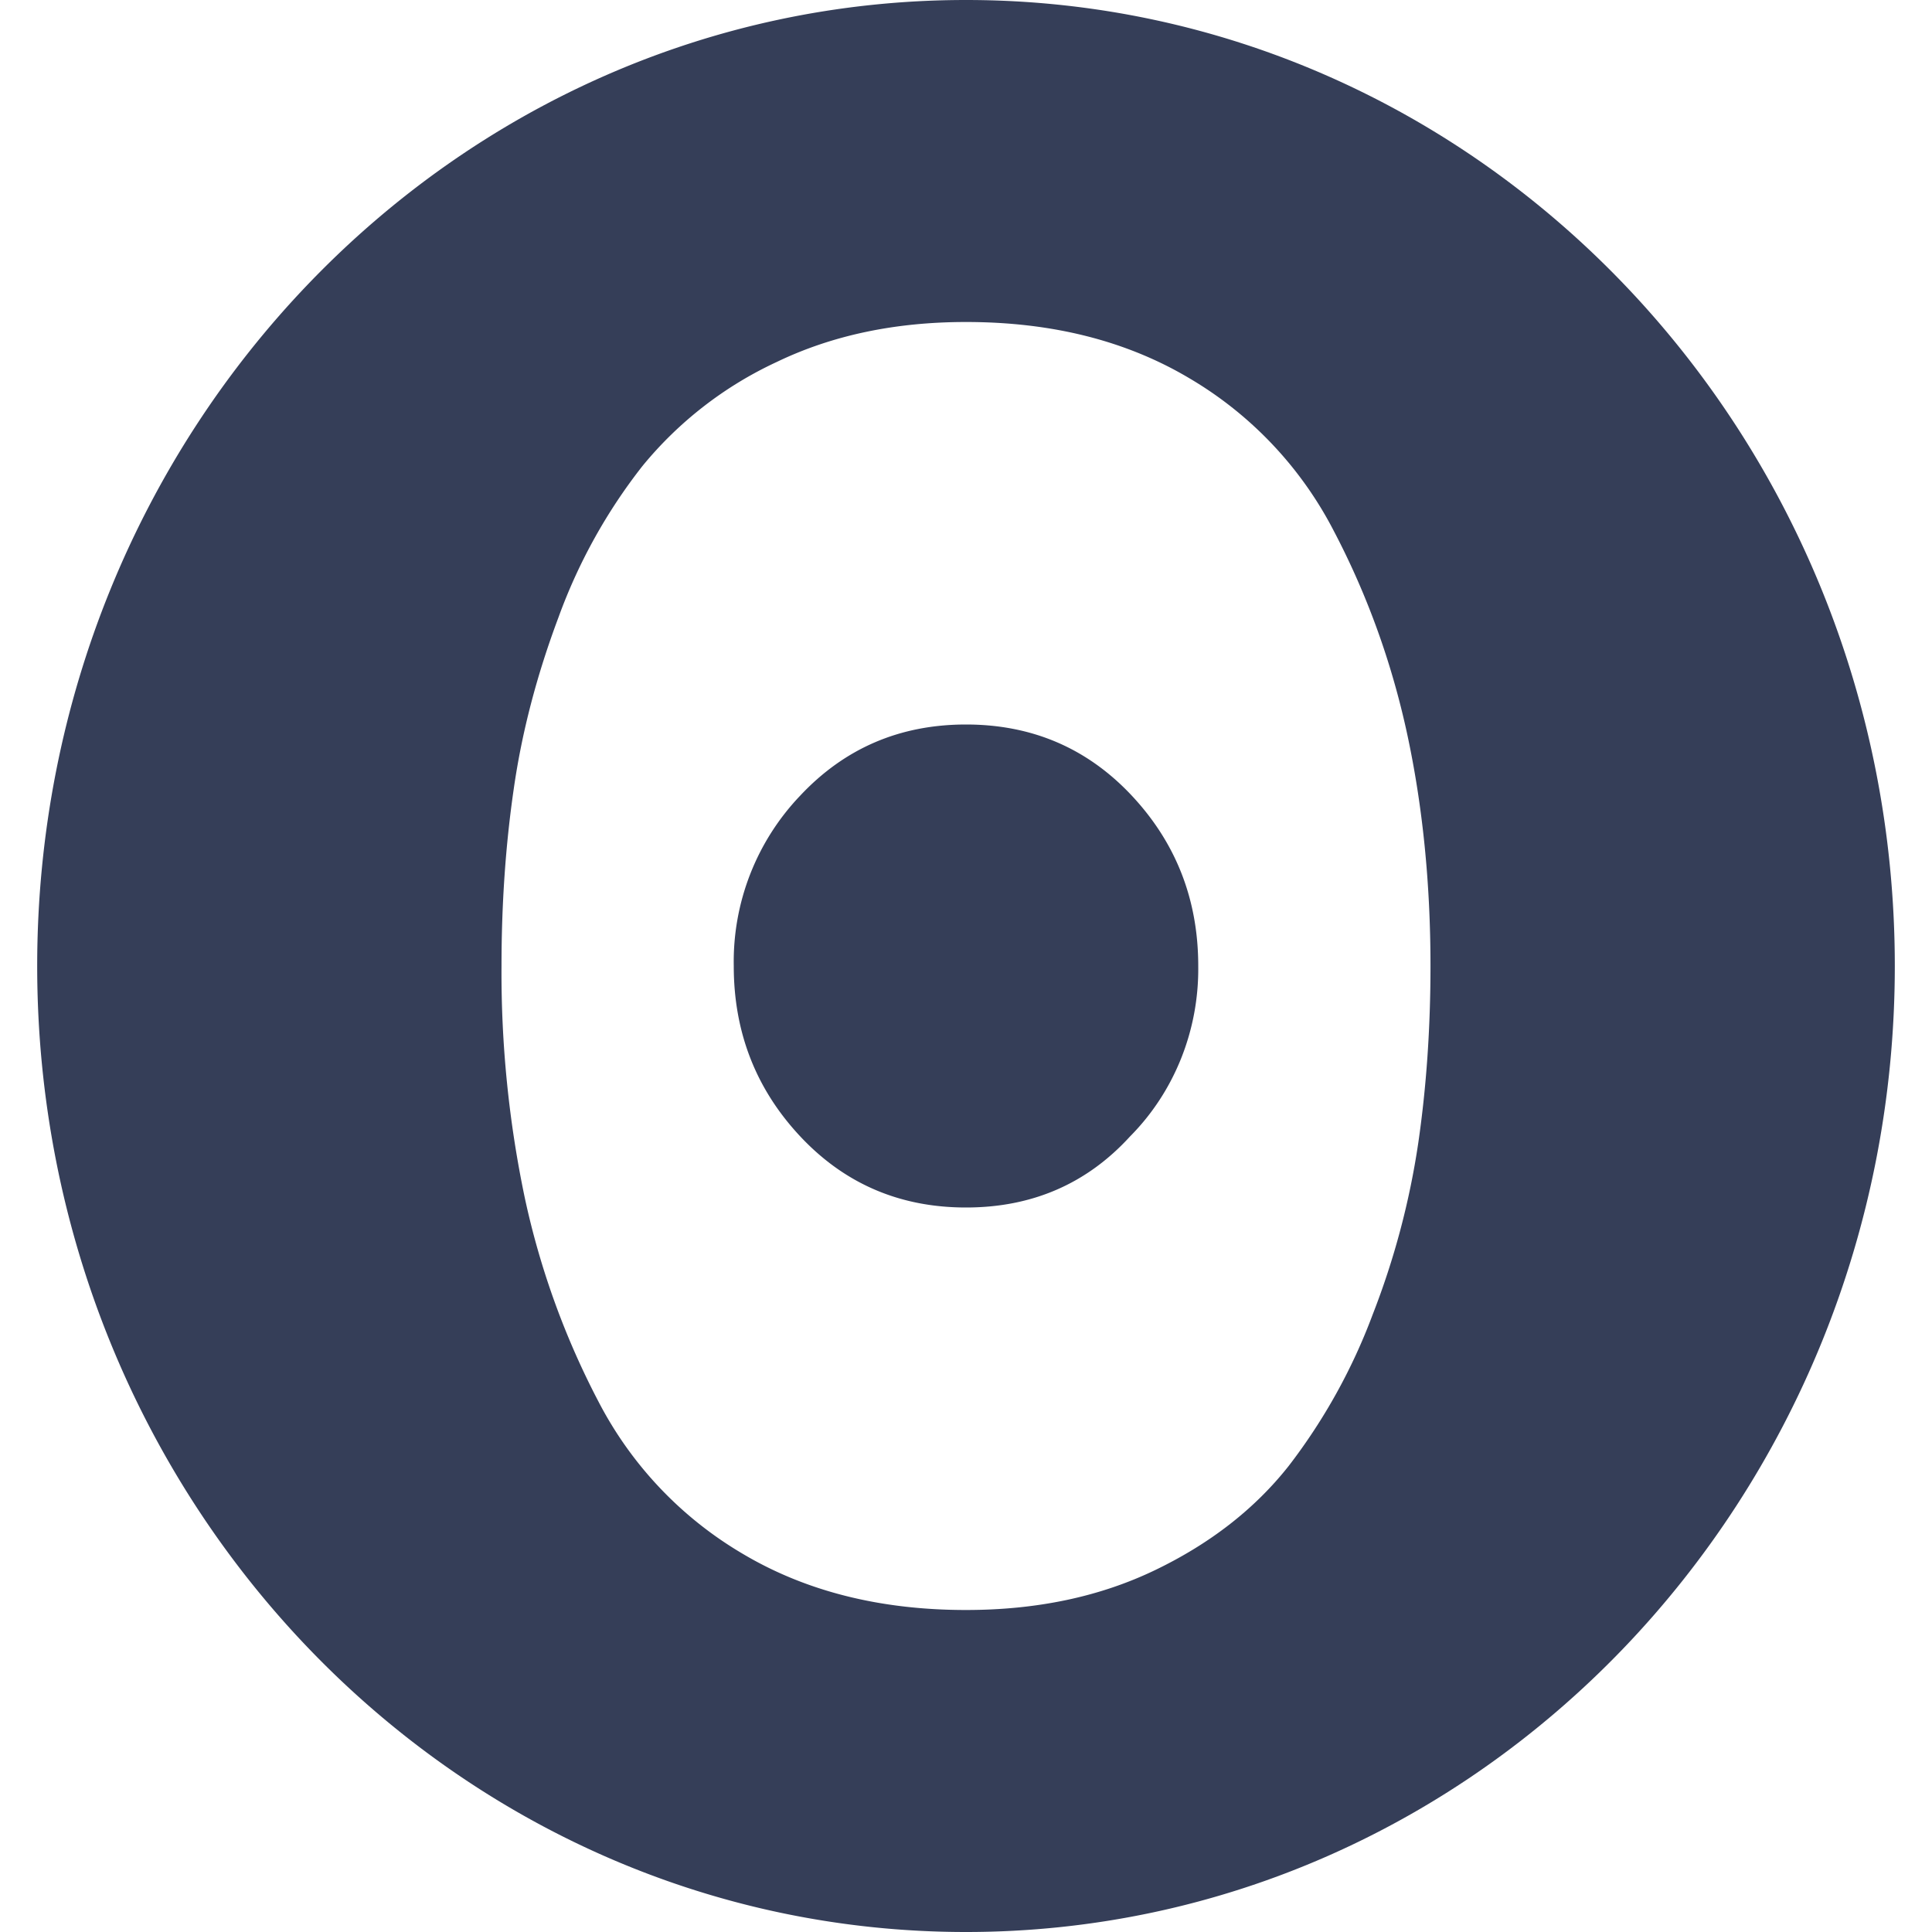 <svg fill="#353E58" role="img" viewBox="0 0 24 24" xmlns="http://www.w3.org/2000/svg"><title>Observable</title><path d="M12 20c-1.065 0-1.988-0.232-2.77-0.696a4.7 4.7 0 0 1-1.794-1.89 9.97 9.97 0 0 1-0.916-2.53A13.613 13.613 0 0 1 6.23 12c0-0.766 0.05-1.499 0.152-2.2 0.1-0.699 0.285-1.41 0.556-2.132A6.803 6.803 0 0 1 7.98 5.79a4.725 4.725 0 0 1 1.668-1.293C10.337 4.165 11.12 4 12 4c1.065 0 1.988 0.232 2.77 0.696a4.7 4.7 0 0 1 1.794 1.89c0.418 0.795 0.723 1.639 0.916 2.53 0.192 0.891 0.29 1.853 0.29 2.884 0 0.766-0.05 1.499-0.152 2.2a9.812 9.812 0 0 1-0.567 2.132 7.226 7.226 0 0 1-1.042 1.878c-0.418 0.53-0.97 0.962-1.657 1.293-0.688 0.332-1.471 0.497-2.352 0.497z m2.037-5.882c0.551-0.554 0.858-1.32 0.848-2.118 0-0.824-0.276-1.53-0.827-2.118C13.506 9.294 12.82 9 12 9c-0.82 0-1.506 0.294-2.058 0.882A2.987 2.987 0 0 0 9.115 12c0 0.824 0.276 1.53 0.827 2.118 0.552 0.588 1.238 0.882 2.058 0.882 0.82 0 1.5-0.294 2.037-0.882zM12 24c6.372 0 11.538-5.373 11.538-12S18.372 0 12 0 0.462 5.373 0.462 12 5.628 24 12 24Z"/></svg>
